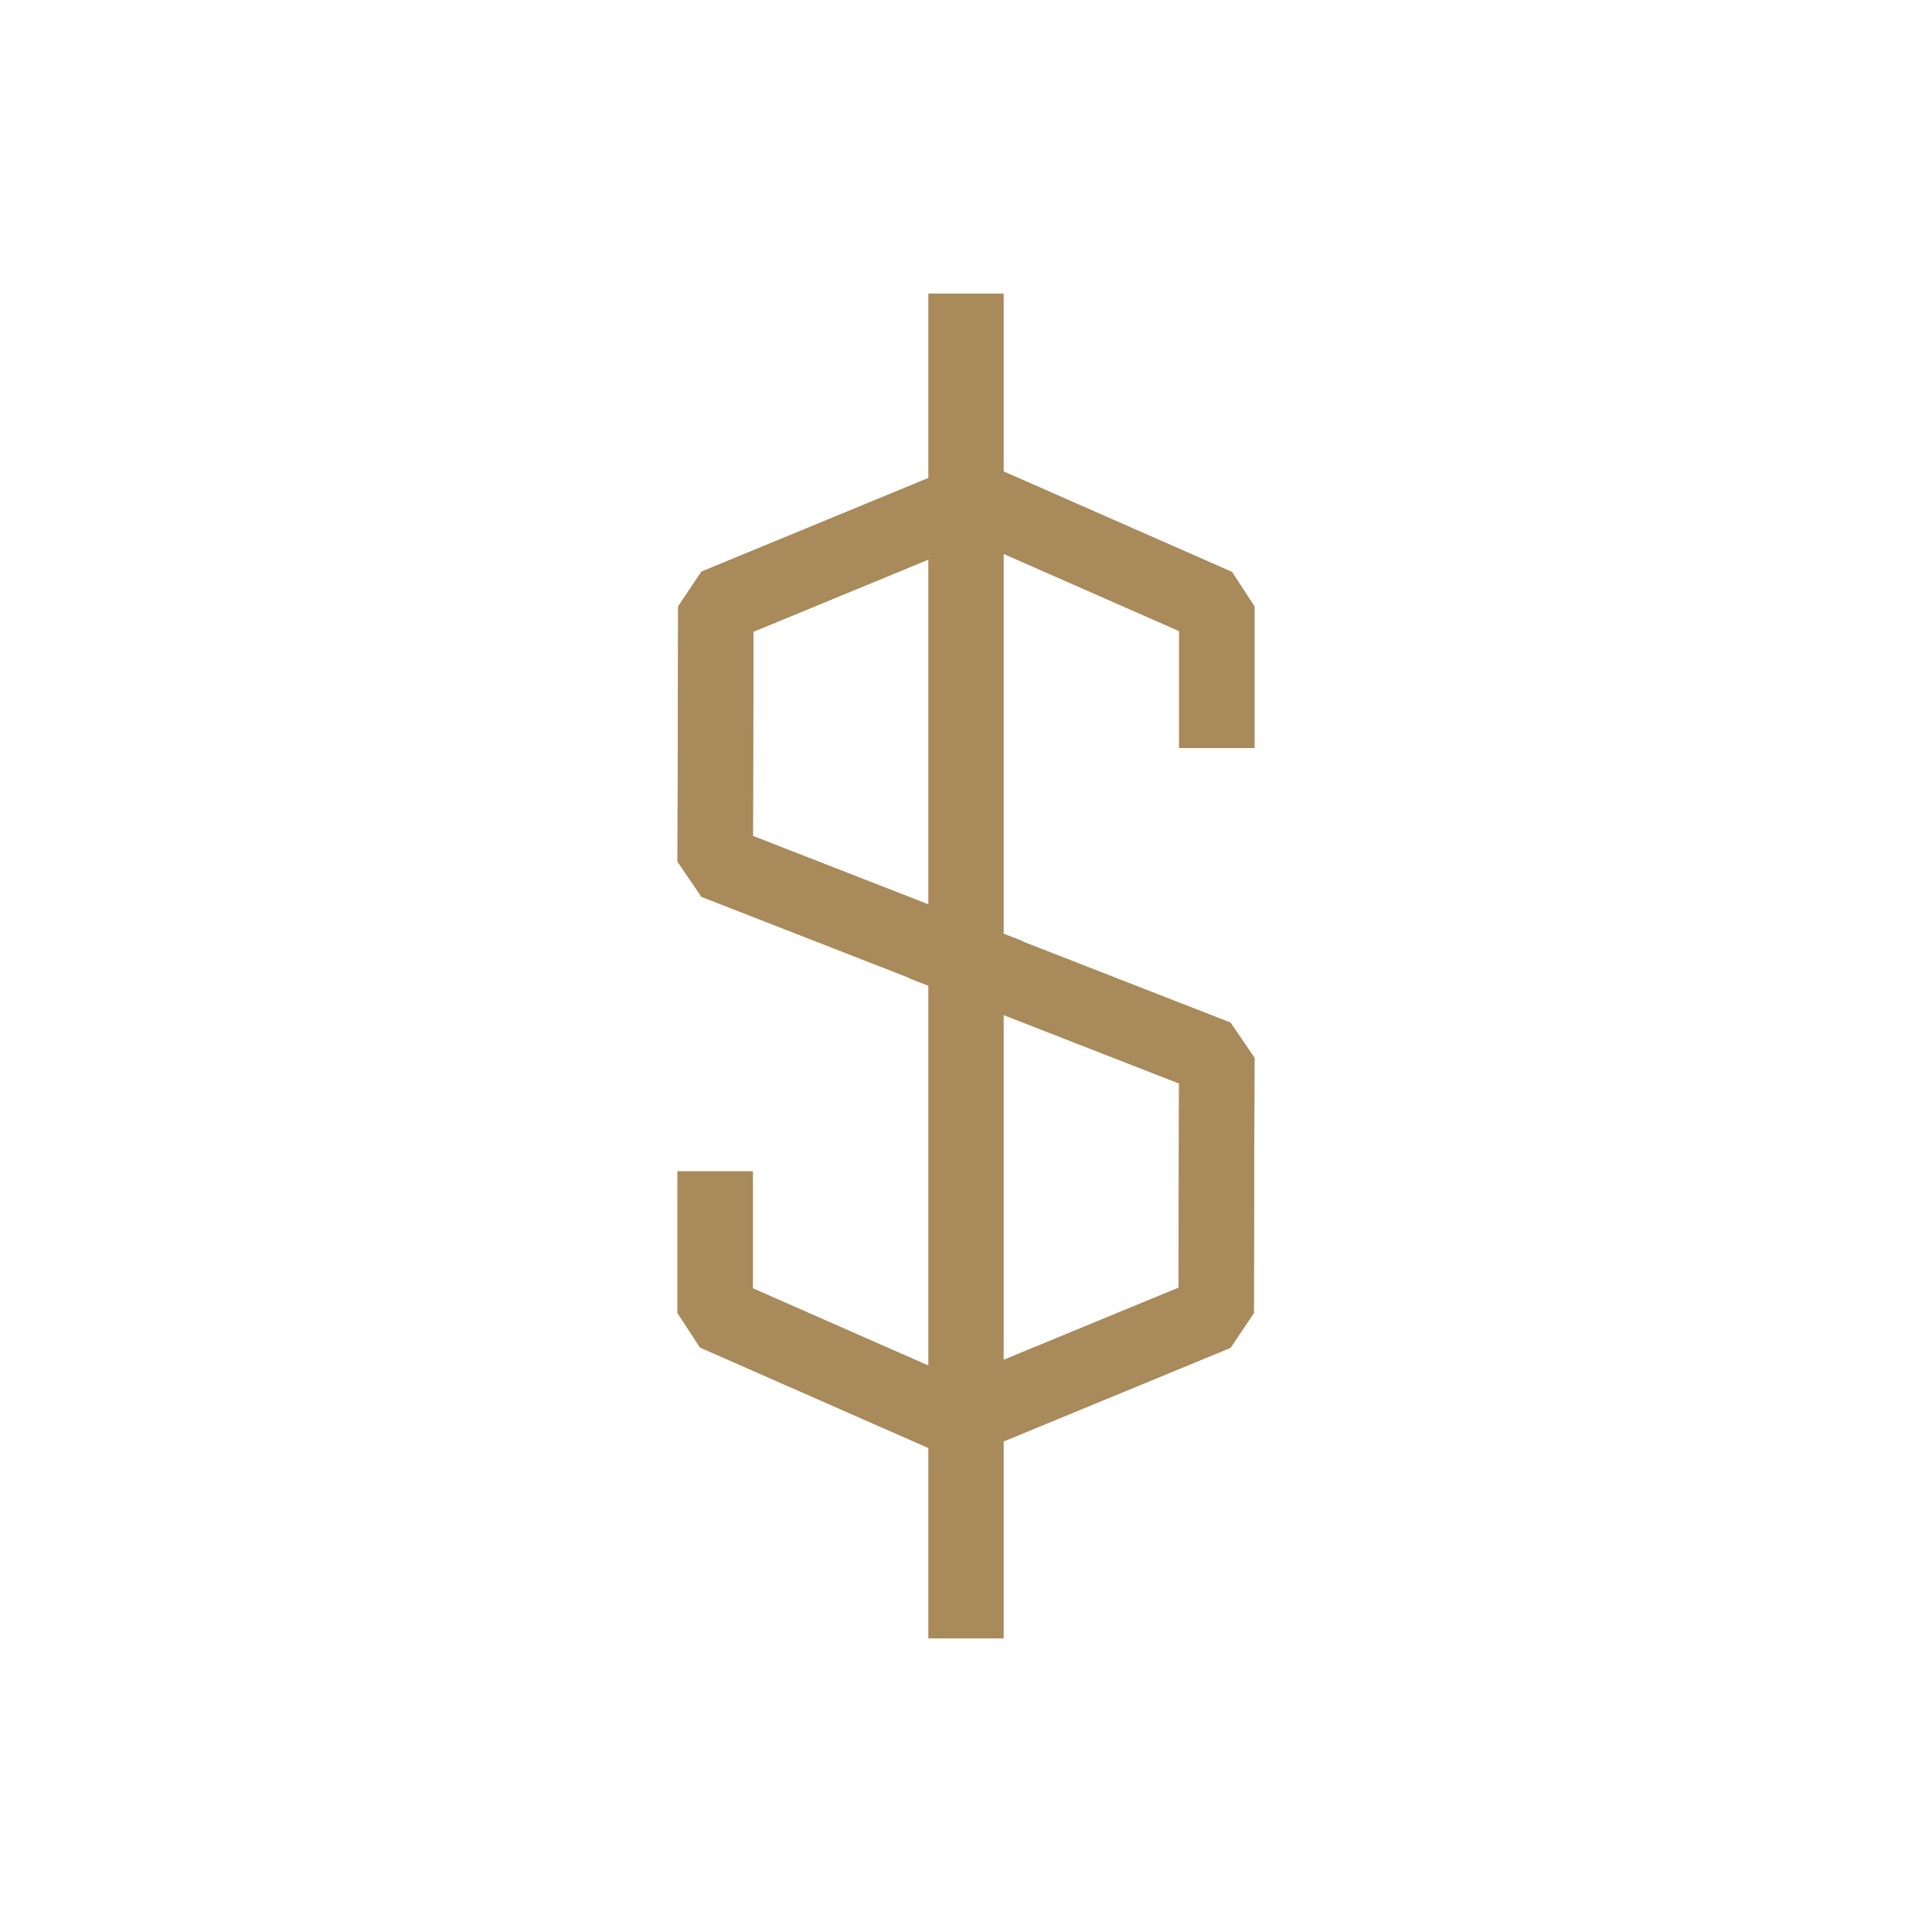 <?xml version="1.0" encoding="UTF-8"?>
<svg xmlns="http://www.w3.org/2000/svg" id="Gold" viewBox="0 0 1000 1000">
  <defs>
    <style>
      .cls-1 {
        fill: none;
        stroke: #a98a5b;
        stroke-linecap: square;
        stroke-linejoin: bevel;
        stroke-width: 39px;
      }
    </style>
  </defs>
  <polyline class="cls-1" points="629.82 367.7 629.82 313.9 504.36 258.71 370.53 313.9 370.18 446.02 504.36 498.36"></polyline>
  <polyline class="cls-1" points="629.82 367.7 629.82 313.9 504.36 258.71 370.53 313.9 370.18 446.02 504.36 498.36"></polyline>
  <polyline class="cls-1" points="370.18 625.8 370.18 679.6 495.64 734.79 629.47 679.6 629.82 547.48 495.64 495.14"></polyline>
  <polyline class="cls-1" points="370.18 625.8 370.18 679.6 495.64 734.79 629.47 679.6 629.82 547.48 495.64 495.14"></polyline>
  <line class="cls-1" x1="500" y1="171.45" x2="500" y2="828.55"></line>
</svg>
